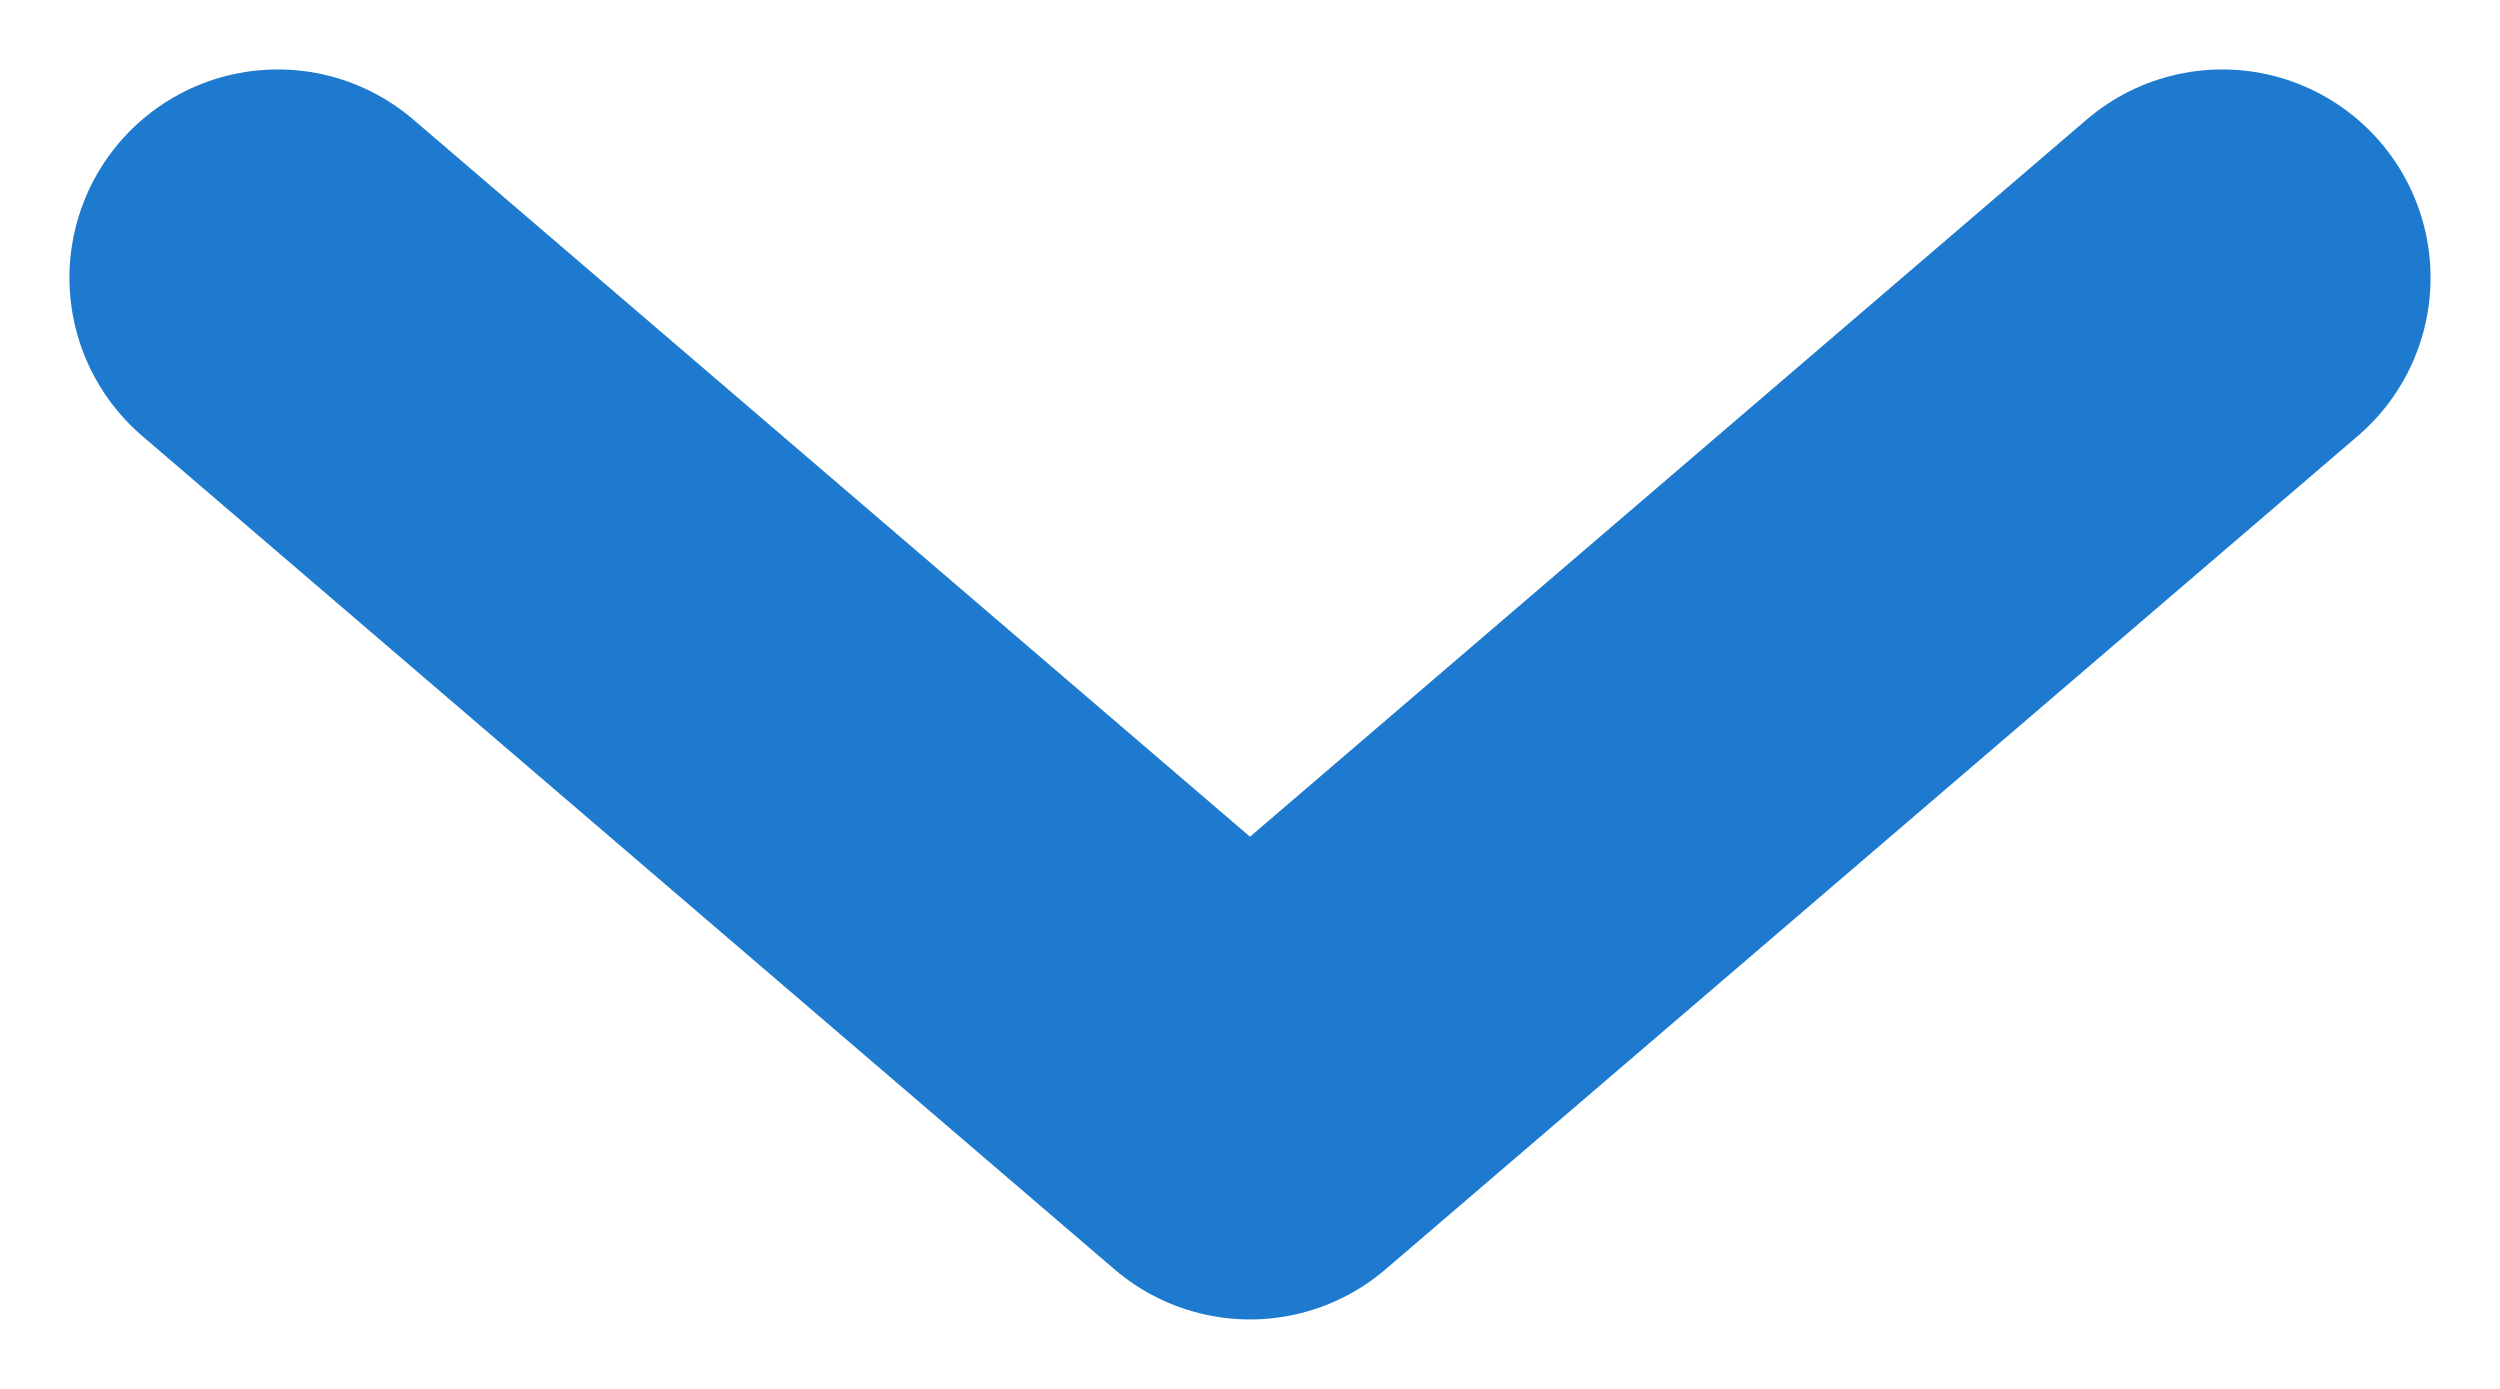 <?xml version="1.0" encoding="UTF-8"?>
<svg width="9px" height="5px" viewBox="0 0 9 5" version="1.1" xmlns="http://www.w3.org/2000/svg" xmlns:xlink="http://www.w3.org/1999/xlink">
    <!-- Generator: sketchtool 53.2 (72643) - https://sketchapp.com -->
    <title>A28035D8-2888-430D-9B6B-D696D96048E7-488-00001D7B280161B6</title>
    <desc>Created with sketchtool.</desc>
    <g id="Phase-1" stroke="none" stroke-width="1" fill="none" fill-rule="evenodd">
        <g id="Desktop-/-Activity-Transactions-dropdown" transform="translate(-1247, -402)">
            <g id="dropdown_blue" transform="translate(1238, 392)">
                <g id="dropdown">
                    <rect id="bounds" fill-rule="nonzero" x="0" y="0" width="27" height="23"></rect>
                    <polyline id="Line-Copy-4" stroke="#1D7ACE" stroke-width="1.5" stroke-linecap="round" stroke-linejoin="round" points="10 11 13.5 14 17 11"></polyline>
                </g>
            </g>
        </g>
    </g>
</svg>